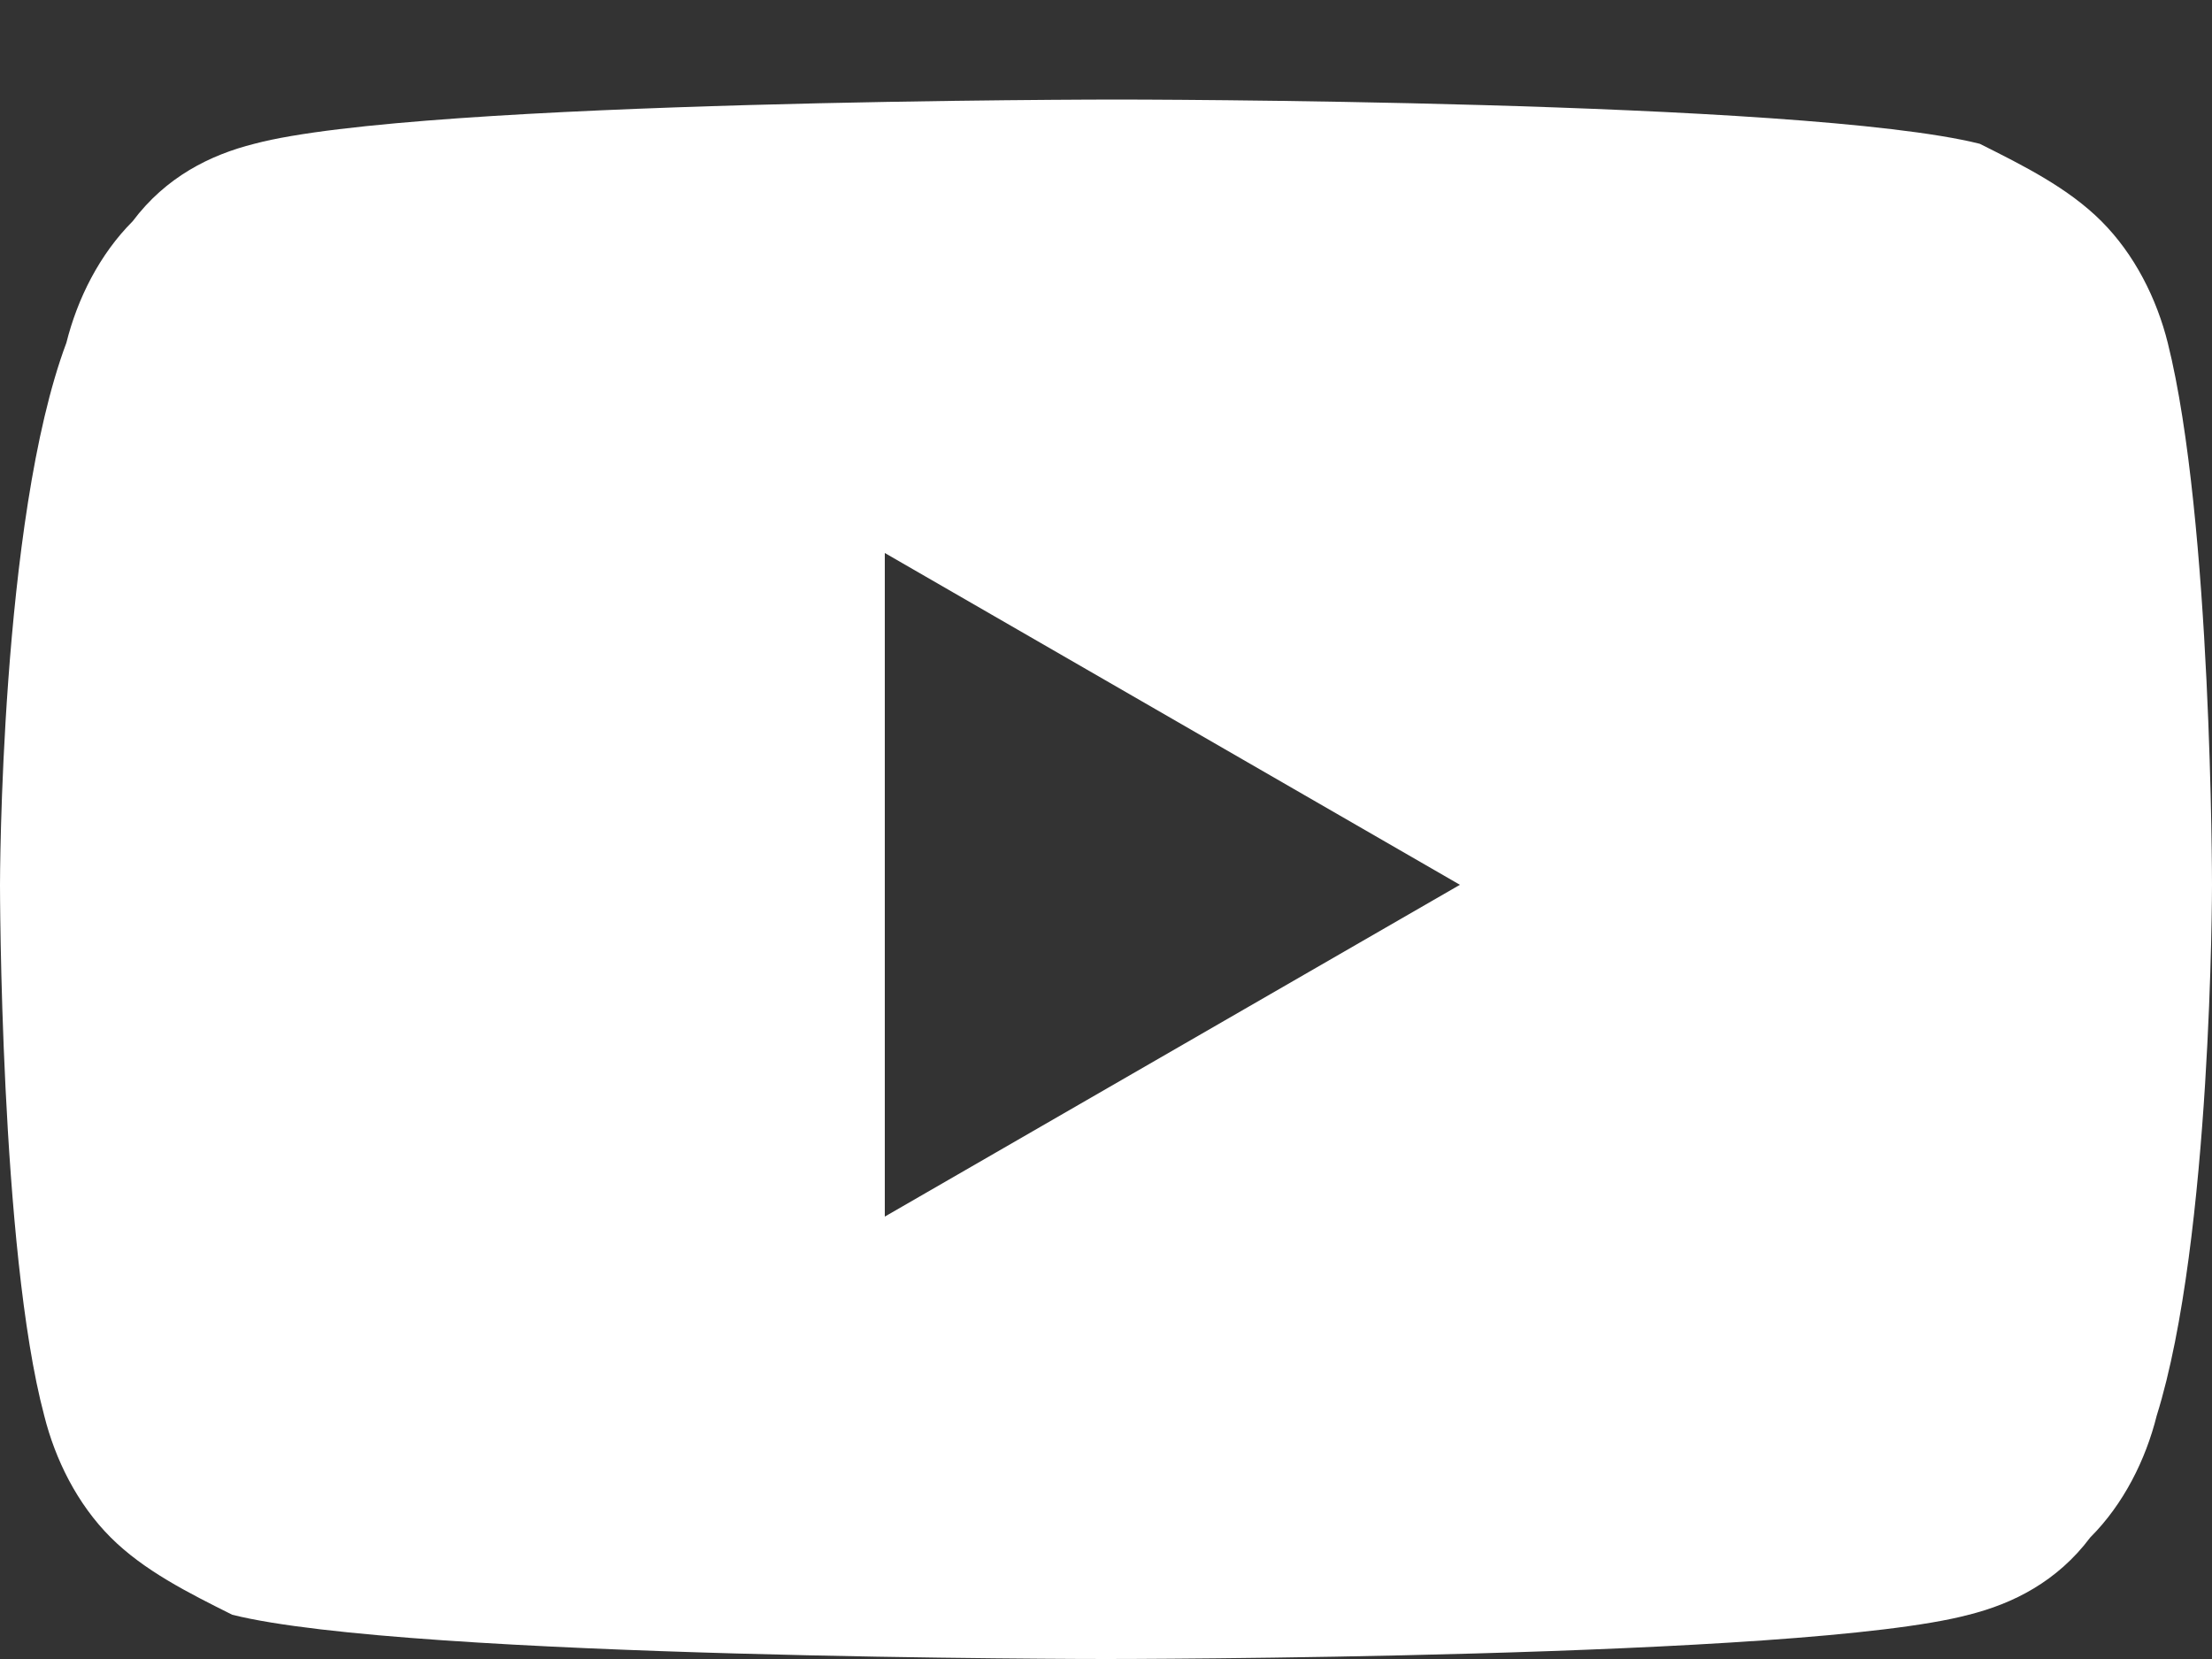 <svg width="20" height="15" viewBox="0 0 20 15" fill="none" xmlns="http://www.w3.org/2000/svg">
<rect x="0" y="0" width="20" height="15" fill="#333333" stroke="none"/>
<path d="M19.6 3.1C19.5 2.7 19.3 2.3 19 2C18.7 1.7 18.3 1.5 17.9 1.3C16.3 0.9 10.1 0.9 10.1 0.9C10.1 0.9 3.8 0.9 2.3 1.3C1.9 1.4 1.5 1.6 1.2 2C0.9 2.3 0.7 2.7 0.6 3.1C3.57628e-07 4.7 0 8 0 8C0 8 -3.8743e-07 11.3 0.4 12.8C0.5 13.2 0.7 13.6 1 13.9C1.3 14.2 1.7 14.4 2.1 14.6C3.7 15 10 15 10 15C10 15 16.3 15 17.8 14.6C18.2 14.5 18.6 14.3 18.9 13.9C19.2 13.6 19.4 13.2 19.5 12.8C20 11.2 20 8 20 8C20 8 20 4.7 19.6 3.1ZM8 11V5L13.2 8L8 11Z" fill="white"/>
</svg>
